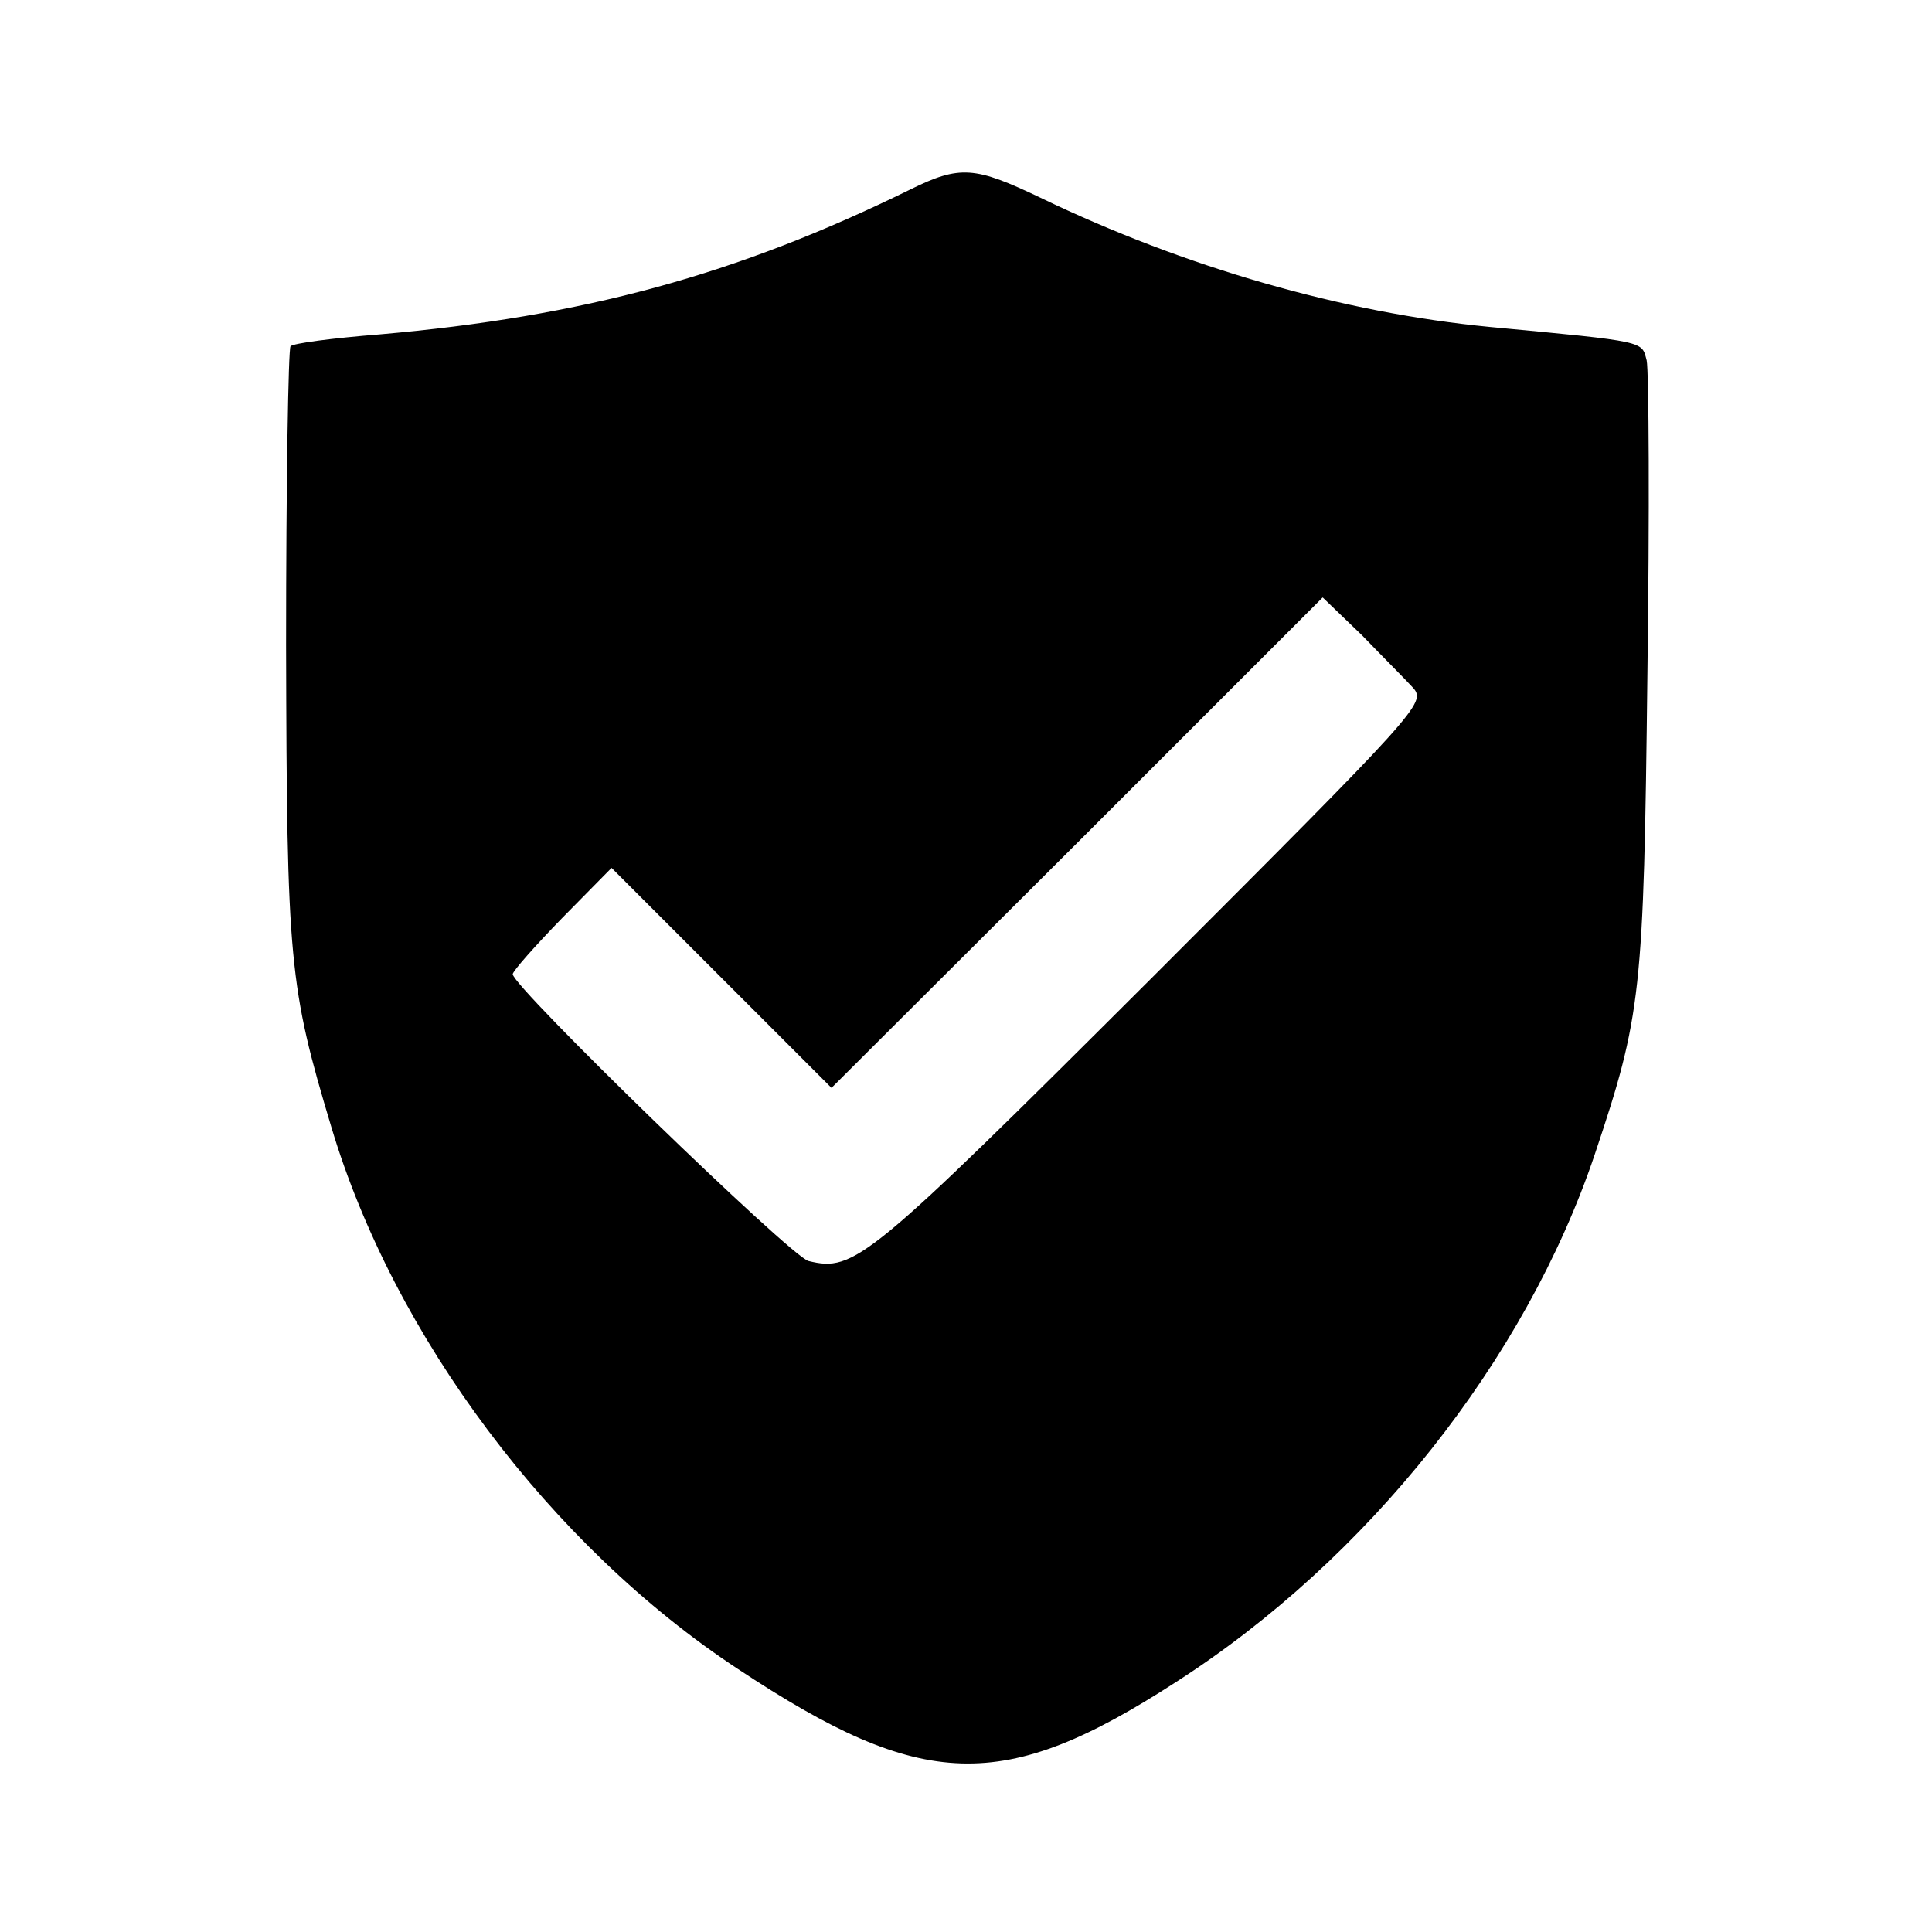 <?xml version="1.0" standalone="no"?>
<!DOCTYPE svg PUBLIC "-//W3C//DTD SVG 20010904//EN"
 "http://www.w3.org/TR/2001/REC-SVG-20010904/DTD/svg10.dtd">
<svg version="1.0" xmlns="http://www.w3.org/2000/svg"
 width="260pt" height="260pt" viewBox="0 0 260 260"
 preserveAspectRatio="xMidYMid meet">
<g transform="translate(0,260) scale(0.1,-0.1)"
fill="#000000" stroke="none">
<path d="M1225 2345 c-234 -115 -440 -171 -714 -195 -63 -5 -117 -12 -120 -16
-3 -3 -6 -184 -6 -402 1 -428 4 -459 61 -649 84 -281 295 -563 547 -729 249
-165 357 -168 589 -18 259 166 471 434 564 710 63 188 66 216 71 647 3 218 2
408 -1 422 -7 26 2 25 -211 45 -197 19 -410 80 -605 174 -88 42 -108 44 -175
11z m677 -671 c17 -20 8 -30 -352 -390 -383 -382 -400 -396 -462 -381 -24 6
-398 369 -398 386 0 4 30 38 66 75 l67 68 148 -148 148 -148 331 330 330 330
53 -51 c28 -29 60 -61 69 -71z"/>
</g>
</svg>
